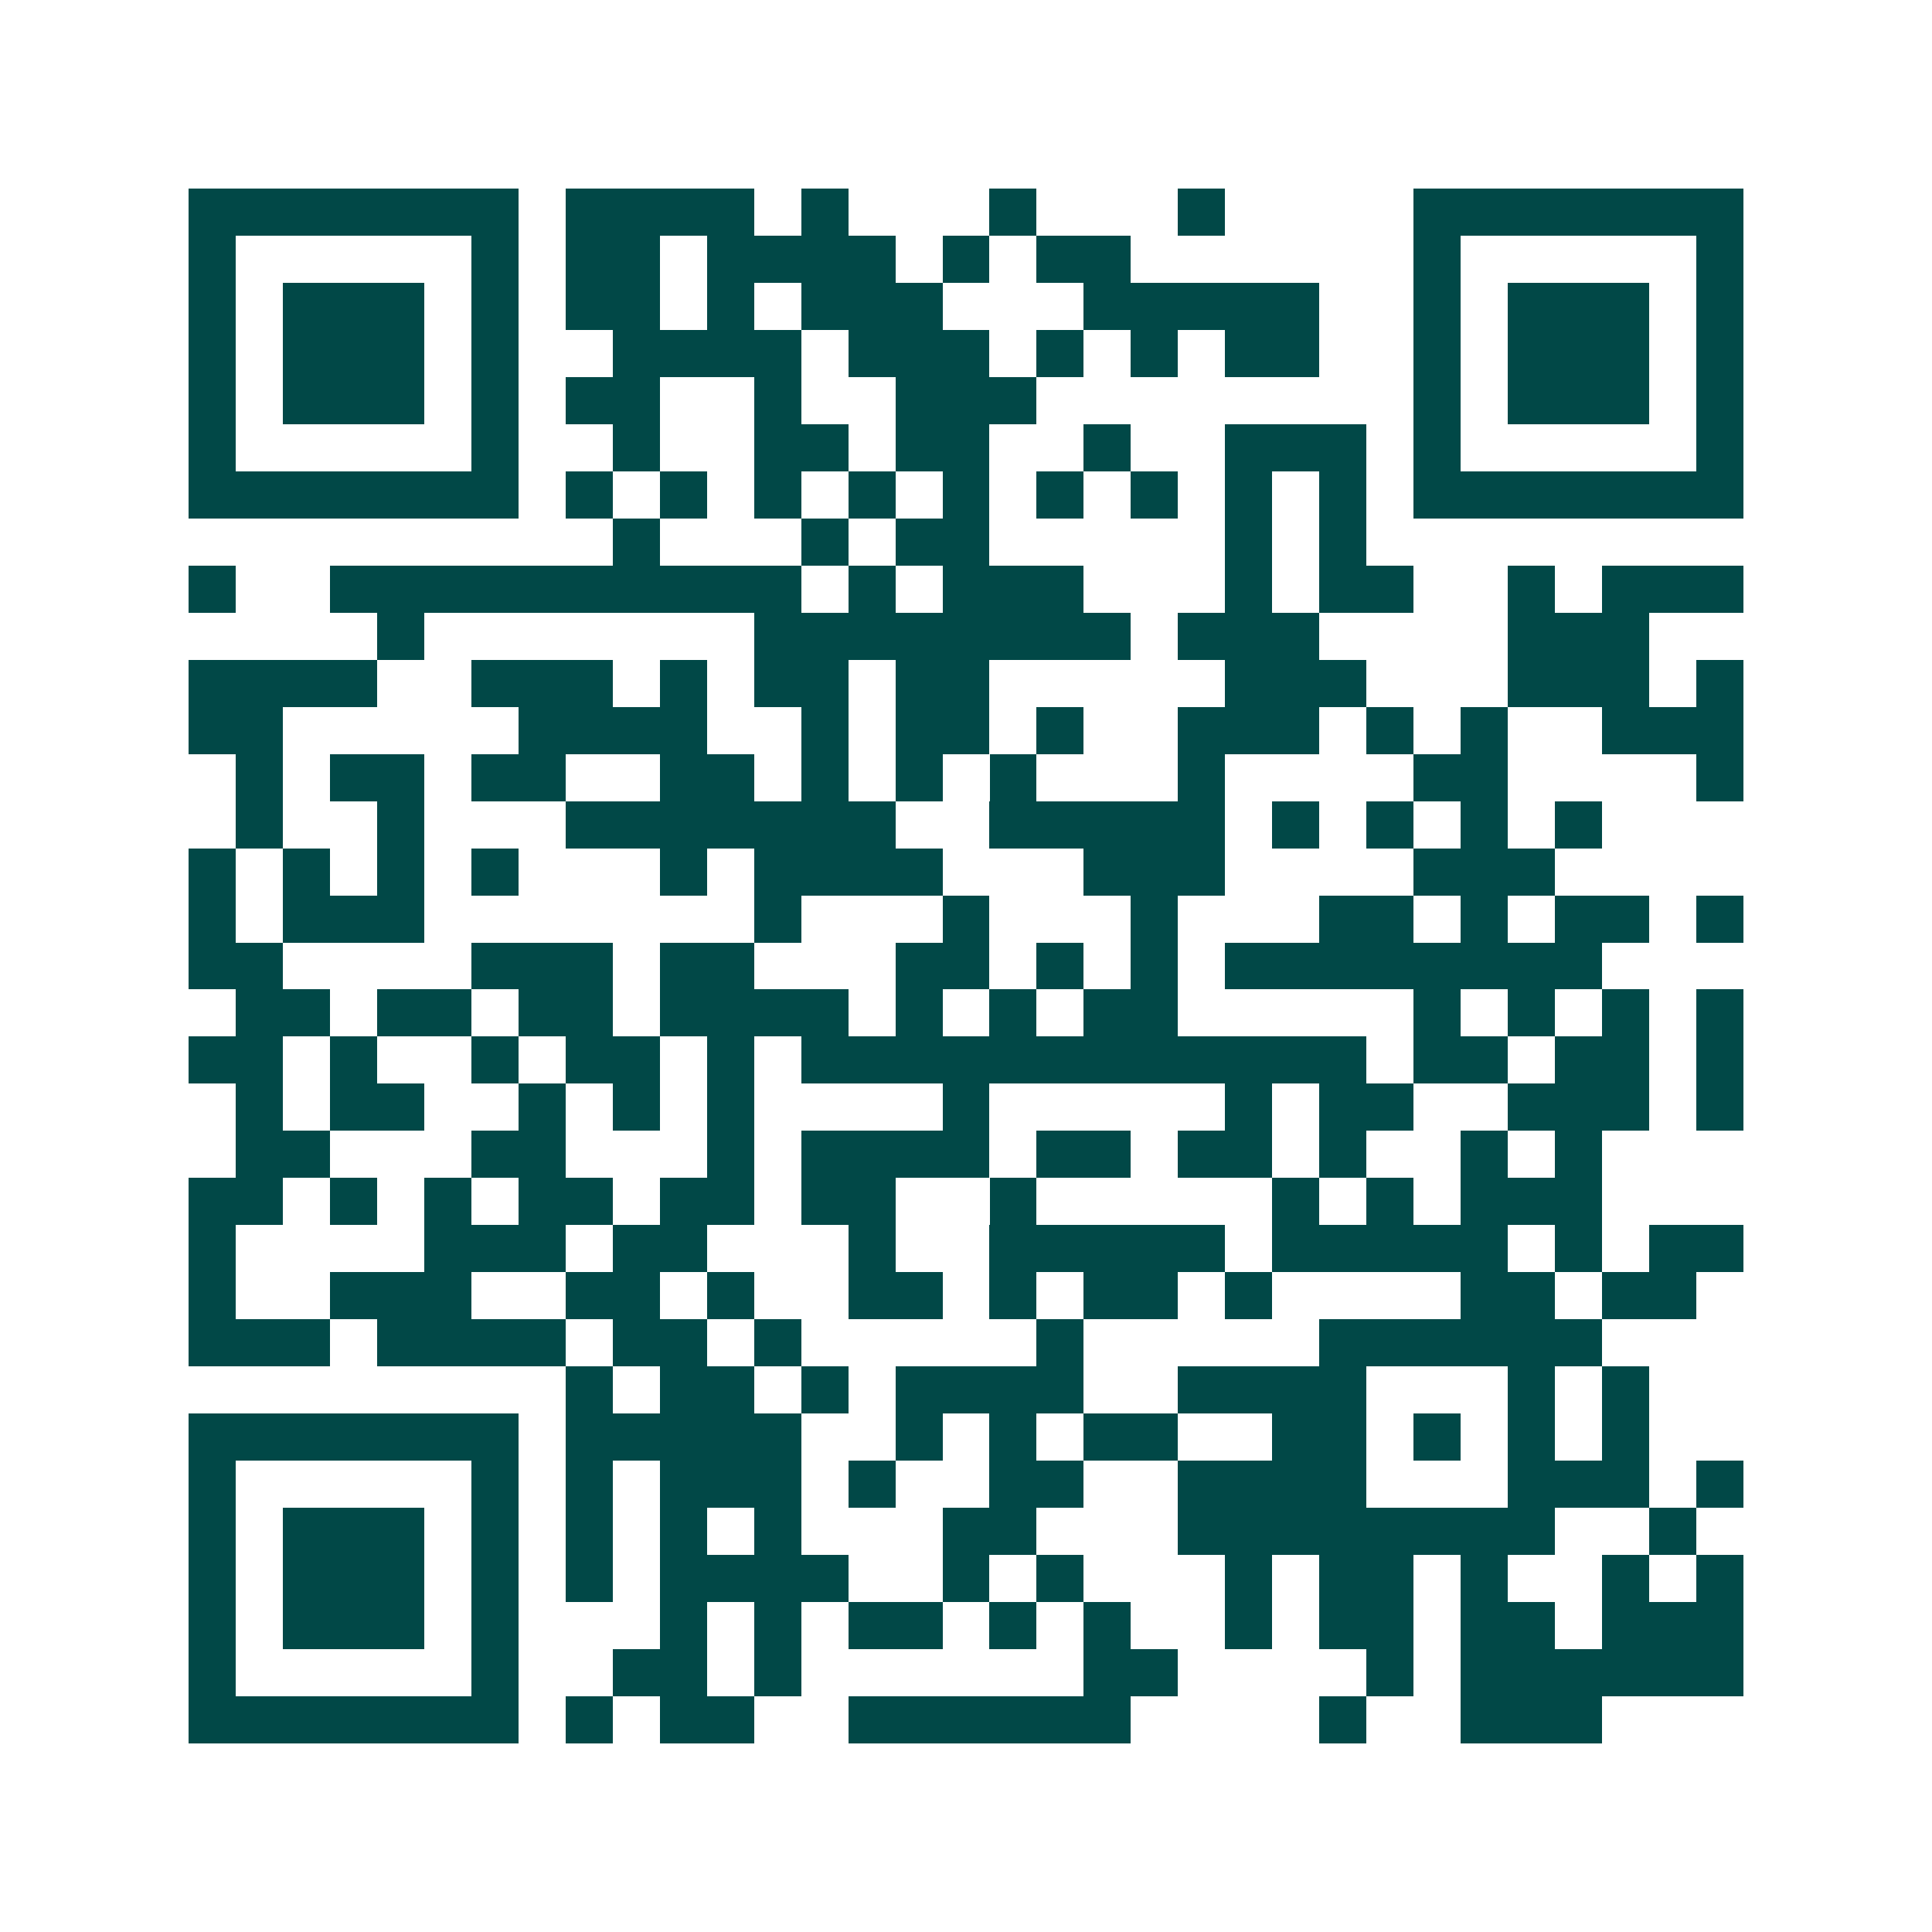 <svg xmlns="http://www.w3.org/2000/svg" width="200" height="200" viewBox="0 0 41 41" shape-rendering="crispEdges"><path fill="#ffffff" d="M0 0h41v41H0z"/><path stroke="#014847" d="M4 4.5h7m1 0h4m1 0h1m3 0h1m3 0h1m4 0h7M4 5.5h1m5 0h1m1 0h2m1 0h4m1 0h1m1 0h2m6 0h1m5 0h1M4 6.5h1m1 0h3m1 0h1m1 0h2m1 0h1m1 0h3m3 0h5m2 0h1m1 0h3m1 0h1M4 7.5h1m1 0h3m1 0h1m2 0h4m1 0h3m1 0h1m1 0h1m1 0h2m2 0h1m1 0h3m1 0h1M4 8.5h1m1 0h3m1 0h1m1 0h2m2 0h1m2 0h3m8 0h1m1 0h3m1 0h1M4 9.5h1m5 0h1m2 0h1m2 0h2m1 0h2m2 0h1m2 0h3m1 0h1m5 0h1M4 10.5h7m1 0h1m1 0h1m1 0h1m1 0h1m1 0h1m1 0h1m1 0h1m1 0h1m1 0h1m1 0h7M13 11.5h1m3 0h1m1 0h2m5 0h1m1 0h1M4 12.5h1m2 0h10m1 0h1m1 0h3m3 0h1m1 0h2m2 0h1m1 0h3M8 13.5h1m7 0h8m1 0h3m4 0h3M4 14.5h4m2 0h3m1 0h1m1 0h2m1 0h2m5 0h3m3 0h3m1 0h1M4 15.5h2m5 0h4m2 0h1m1 0h2m1 0h1m2 0h3m1 0h1m1 0h1m2 0h3M5 16.5h1m1 0h2m1 0h2m2 0h2m1 0h1m1 0h1m1 0h1m3 0h1m4 0h2m4 0h1M5 17.5h1m2 0h1m3 0h7m2 0h5m1 0h1m1 0h1m1 0h1m1 0h1M4 18.5h1m1 0h1m1 0h1m1 0h1m3 0h1m1 0h4m3 0h3m4 0h3M4 19.5h1m1 0h3m7 0h1m3 0h1m3 0h1m3 0h2m1 0h1m1 0h2m1 0h1M4 20.5h2m4 0h3m1 0h2m3 0h2m1 0h1m1 0h1m1 0h8M5 21.5h2m1 0h2m1 0h2m1 0h4m1 0h1m1 0h1m1 0h2m5 0h1m1 0h1m1 0h1m1 0h1M4 22.5h2m1 0h1m2 0h1m1 0h2m1 0h1m1 0h12m1 0h2m1 0h2m1 0h1M5 23.5h1m1 0h2m2 0h1m1 0h1m1 0h1m4 0h1m5 0h1m1 0h2m2 0h3m1 0h1M5 24.5h2m3 0h2m3 0h1m1 0h4m1 0h2m1 0h2m1 0h1m2 0h1m1 0h1M4 25.5h2m1 0h1m1 0h1m1 0h2m1 0h2m1 0h2m2 0h1m5 0h1m1 0h1m1 0h3M4 26.5h1m4 0h3m1 0h2m3 0h1m2 0h5m1 0h5m1 0h1m1 0h2M4 27.5h1m2 0h3m2 0h2m1 0h1m2 0h2m1 0h1m1 0h2m1 0h1m4 0h2m1 0h2M4 28.5h3m1 0h4m1 0h2m1 0h1m5 0h1m5 0h6M12 29.5h1m1 0h2m1 0h1m1 0h4m2 0h4m3 0h1m1 0h1M4 30.5h7m1 0h5m2 0h1m1 0h1m1 0h2m2 0h2m1 0h1m1 0h1m1 0h1M4 31.5h1m5 0h1m1 0h1m1 0h3m1 0h1m2 0h2m2 0h4m3 0h3m1 0h1M4 32.5h1m1 0h3m1 0h1m1 0h1m1 0h1m1 0h1m3 0h2m3 0h8m2 0h1M4 33.5h1m1 0h3m1 0h1m1 0h1m1 0h4m2 0h1m1 0h1m3 0h1m1 0h2m1 0h1m2 0h1m1 0h1M4 34.5h1m1 0h3m1 0h1m3 0h1m1 0h1m1 0h2m1 0h1m1 0h1m2 0h1m1 0h2m1 0h2m1 0h3M4 35.5h1m5 0h1m2 0h2m1 0h1m6 0h2m4 0h1m1 0h6M4 36.5h7m1 0h1m1 0h2m2 0h6m4 0h1m2 0h3"/></svg>
